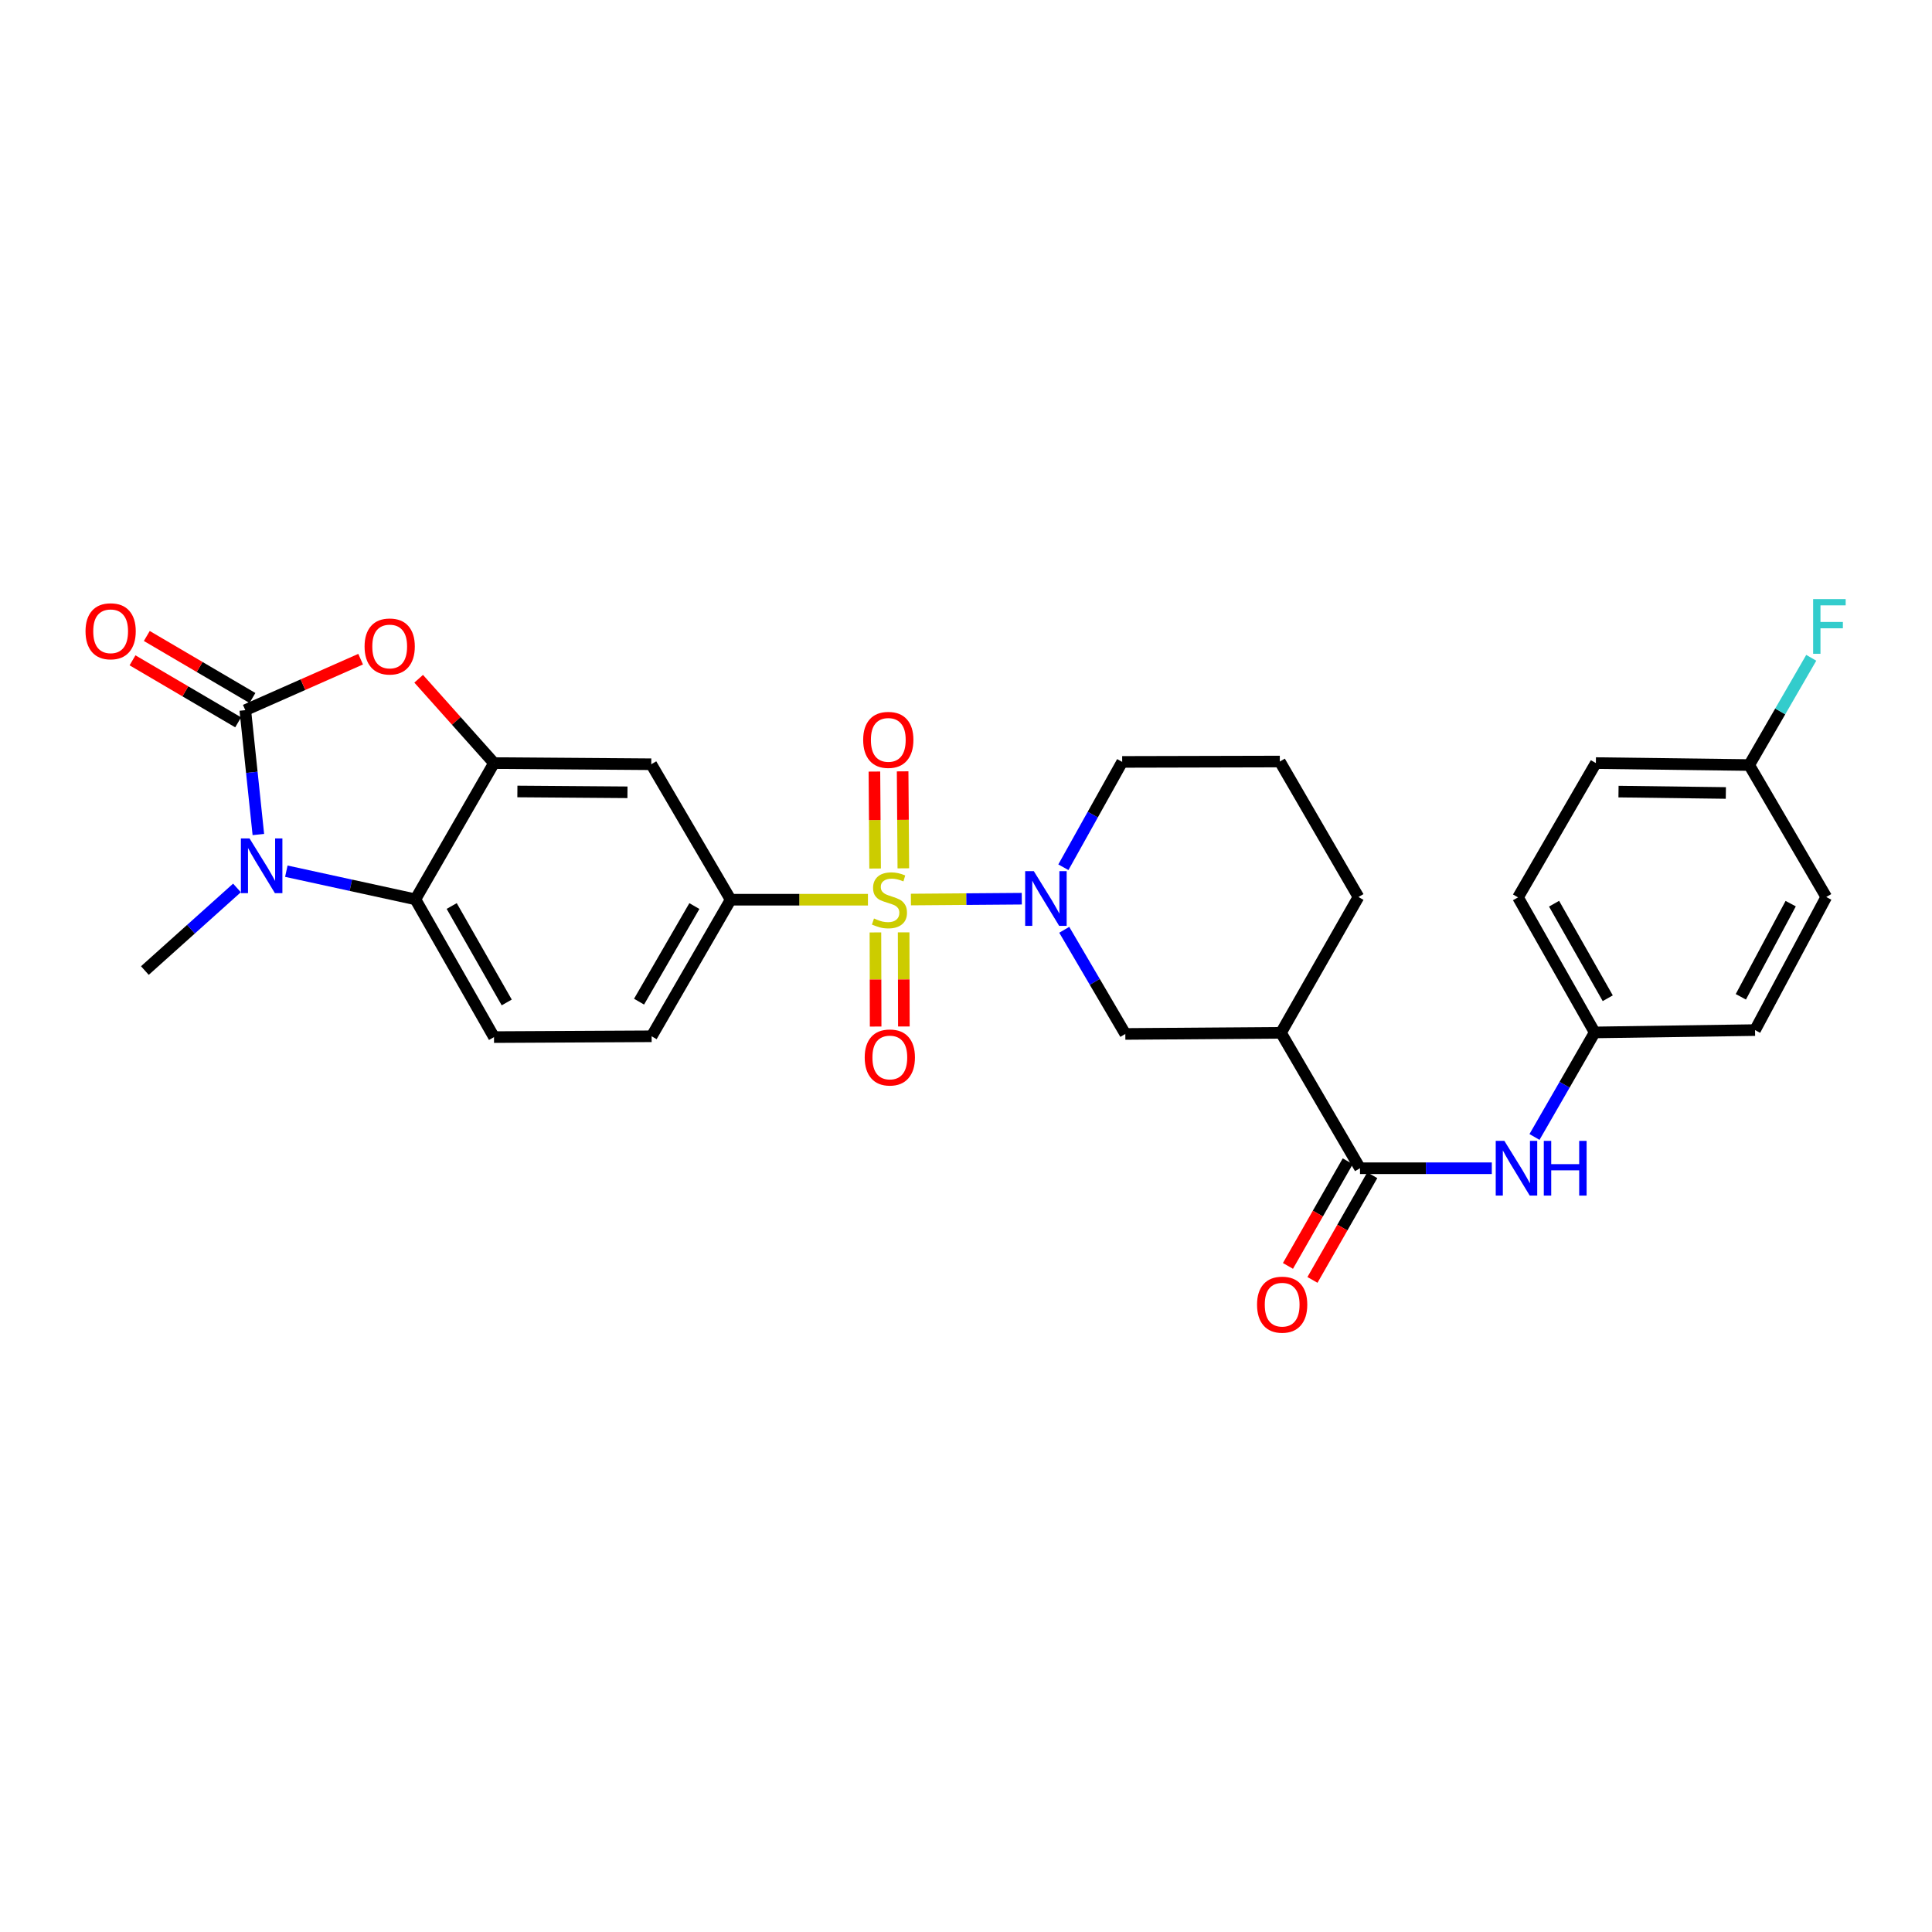 <?xml version='1.0' encoding='iso-8859-1'?>
<svg version='1.1' baseProfile='full'
              xmlns='http://www.w3.org/2000/svg'
                      xmlns:rdkit='http://www.rdkit.org/xml'
                      xmlns:xlink='http://www.w3.org/1999/xlink'
                  xml:space='preserve'
width='1000px' height='1000px' viewBox='0 0 1000 1000'>
<!-- END OF HEADER -->
<rect style='opacity:1.0;fill:#FFFFFF;stroke:none' width='1000' height='1000' x='0' y='0'> </rect>
<path class='bond-2' d='M 471.484,465.603 L 500.18,465.385' style='fill:none;fill-rule:evenodd;stroke:#CCCC00;stroke-width:6px;stroke-linecap:butt;stroke-linejoin:miter;stroke-opacity:1' />
<path class='bond-2' d='M 500.18,465.385 L 528.877,465.166' style='fill:none;fill-rule:evenodd;stroke:#0000FF;stroke-width:6px;stroke-linecap:butt;stroke-linejoin:miter;stroke-opacity:1' />
<path class='bond-6' d='M 449.245,465.688 L 413.715,465.688' style='fill:none;fill-rule:evenodd;stroke:#CCCC00;stroke-width:6px;stroke-linecap:butt;stroke-linejoin:miter;stroke-opacity:1' />
<path class='bond-6' d='M 413.715,465.688 L 378.186,465.688' style='fill:none;fill-rule:evenodd;stroke:#000000;stroke-width:6px;stroke-linecap:butt;stroke-linejoin:miter;stroke-opacity:1' />
<path class='bond-12' d='M 467.566,449.444 L 467.384,424.347' style='fill:none;fill-rule:evenodd;stroke:#CCCC00;stroke-width:6px;stroke-linecap:butt;stroke-linejoin:miter;stroke-opacity:1' />
<path class='bond-12' d='M 467.384,424.347 L 467.202,399.25' style='fill:none;fill-rule:evenodd;stroke:#FF0000;stroke-width:6px;stroke-linecap:butt;stroke-linejoin:miter;stroke-opacity:1' />
<path class='bond-12' d='M 452.957,449.55 L 452.775,424.453' style='fill:none;fill-rule:evenodd;stroke:#CCCC00;stroke-width:6px;stroke-linecap:butt;stroke-linejoin:miter;stroke-opacity:1' />
<path class='bond-12' d='M 452.775,424.453 L 452.593,399.356' style='fill:none;fill-rule:evenodd;stroke:#FF0000;stroke-width:6px;stroke-linecap:butt;stroke-linejoin:miter;stroke-opacity:1' />
<path class='bond-13' d='M 453.115,482.625 L 453.173,506.985' style='fill:none;fill-rule:evenodd;stroke:#CCCC00;stroke-width:6px;stroke-linecap:butt;stroke-linejoin:miter;stroke-opacity:1' />
<path class='bond-13' d='M 453.173,506.985 L 453.231,531.346' style='fill:none;fill-rule:evenodd;stroke:#FF0000;stroke-width:6px;stroke-linecap:butt;stroke-linejoin:miter;stroke-opacity:1' />
<path class='bond-13' d='M 467.724,482.59 L 467.783,506.95' style='fill:none;fill-rule:evenodd;stroke:#CCCC00;stroke-width:6px;stroke-linecap:butt;stroke-linejoin:miter;stroke-opacity:1' />
<path class='bond-13' d='M 467.783,506.95 L 467.841,531.311' style='fill:none;fill-rule:evenodd;stroke:#FF0000;stroke-width:6px;stroke-linecap:butt;stroke-linejoin:miter;stroke-opacity:1' />
<path class='bond-0' d='M 126.962,367.578 L 156.812,354.382' style='fill:none;fill-rule:evenodd;stroke:#000000;stroke-width:6px;stroke-linecap:butt;stroke-linejoin:miter;stroke-opacity:1' />
<path class='bond-0' d='M 156.812,354.382 L 186.662,341.187' style='fill:none;fill-rule:evenodd;stroke:#FF0000;stroke-width:6px;stroke-linecap:butt;stroke-linejoin:miter;stroke-opacity:1' />
<path class='bond-15' d='M 130.66,361.279 L 103.323,345.23' style='fill:none;fill-rule:evenodd;stroke:#000000;stroke-width:6px;stroke-linecap:butt;stroke-linejoin:miter;stroke-opacity:1' />
<path class='bond-15' d='M 103.323,345.23 L 75.986,329.182' style='fill:none;fill-rule:evenodd;stroke:#FF0000;stroke-width:6px;stroke-linecap:butt;stroke-linejoin:miter;stroke-opacity:1' />
<path class='bond-15' d='M 123.264,373.877 L 95.927,357.829' style='fill:none;fill-rule:evenodd;stroke:#000000;stroke-width:6px;stroke-linecap:butt;stroke-linejoin:miter;stroke-opacity:1' />
<path class='bond-15' d='M 95.927,357.829 L 68.59,341.781' style='fill:none;fill-rule:evenodd;stroke:#FF0000;stroke-width:6px;stroke-linecap:butt;stroke-linejoin:miter;stroke-opacity:1' />
<path class='bond-31' d='M 126.962,367.578 L 130.344,399.766' style='fill:none;fill-rule:evenodd;stroke:#000000;stroke-width:6px;stroke-linecap:butt;stroke-linejoin:miter;stroke-opacity:1' />
<path class='bond-31' d='M 130.344,399.766 L 133.727,431.955' style='fill:none;fill-rule:evenodd;stroke:#0000FF;stroke-width:6px;stroke-linecap:butt;stroke-linejoin:miter;stroke-opacity:1' />
<path class='bond-1' d='M 148.204,450.926 L 181.606,458.209' style='fill:none;fill-rule:evenodd;stroke:#0000FF;stroke-width:6px;stroke-linecap:butt;stroke-linejoin:miter;stroke-opacity:1' />
<path class='bond-1' d='M 181.606,458.209 L 215.008,465.493' style='fill:none;fill-rule:evenodd;stroke:#000000;stroke-width:6px;stroke-linecap:butt;stroke-linejoin:miter;stroke-opacity:1' />
<path class='bond-20' d='M 122.657,459.595 L 98.821,480.976' style='fill:none;fill-rule:evenodd;stroke:#0000FF;stroke-width:6px;stroke-linecap:butt;stroke-linejoin:miter;stroke-opacity:1' />
<path class='bond-20' d='M 98.821,480.976 L 74.985,502.357' style='fill:none;fill-rule:evenodd;stroke:#000000;stroke-width:6px;stroke-linecap:butt;stroke-linejoin:miter;stroke-opacity:1' />
<path class='bond-10' d='M 550.857,481.262 L 566.661,508.217' style='fill:none;fill-rule:evenodd;stroke:#0000FF;stroke-width:6px;stroke-linecap:butt;stroke-linejoin:miter;stroke-opacity:1' />
<path class='bond-10' d='M 566.661,508.217 L 582.465,535.171' style='fill:none;fill-rule:evenodd;stroke:#000000;stroke-width:6px;stroke-linecap:butt;stroke-linejoin:miter;stroke-opacity:1' />
<path class='bond-19' d='M 550.4,448.886 L 565.621,421.624' style='fill:none;fill-rule:evenodd;stroke:#0000FF;stroke-width:6px;stroke-linecap:butt;stroke-linejoin:miter;stroke-opacity:1' />
<path class='bond-19' d='M 565.621,421.624 L 580.841,394.362' style='fill:none;fill-rule:evenodd;stroke:#000000;stroke-width:6px;stroke-linecap:butt;stroke-linejoin:miter;stroke-opacity:1' />
<path class='bond-3' d='M 216.701,351.322 L 236.198,373.146' style='fill:none;fill-rule:evenodd;stroke:#FF0000;stroke-width:6px;stroke-linecap:butt;stroke-linejoin:miter;stroke-opacity:1' />
<path class='bond-3' d='M 236.198,373.146 L 255.695,394.97' style='fill:none;fill-rule:evenodd;stroke:#000000;stroke-width:6px;stroke-linecap:butt;stroke-linejoin:miter;stroke-opacity:1' />
<path class='bond-4' d='M 255.695,394.97 L 337.093,395.571' style='fill:none;fill-rule:evenodd;stroke:#000000;stroke-width:6px;stroke-linecap:butt;stroke-linejoin:miter;stroke-opacity:1' />
<path class='bond-4' d='M 267.797,409.669 L 324.775,410.09' style='fill:none;fill-rule:evenodd;stroke:#000000;stroke-width:6px;stroke-linecap:butt;stroke-linejoin:miter;stroke-opacity:1' />
<path class='bond-29' d='M 255.695,394.97 L 215.008,465.493' style='fill:none;fill-rule:evenodd;stroke:#000000;stroke-width:6px;stroke-linecap:butt;stroke-linejoin:miter;stroke-opacity:1' />
<path class='bond-5' d='M 215.008,465.493 L 255.695,536.803' style='fill:none;fill-rule:evenodd;stroke:#000000;stroke-width:6px;stroke-linecap:butt;stroke-linejoin:miter;stroke-opacity:1' />
<path class='bond-5' d='M 233.8,468.949 L 262.281,518.866' style='fill:none;fill-rule:evenodd;stroke:#000000;stroke-width:6px;stroke-linecap:butt;stroke-linejoin:miter;stroke-opacity:1' />
<path class='bond-9' d='M 378.186,465.688 L 337.093,395.571' style='fill:none;fill-rule:evenodd;stroke:#000000;stroke-width:6px;stroke-linecap:butt;stroke-linejoin:miter;stroke-opacity:1' />
<path class='bond-16' d='M 378.186,465.688 L 337.28,536.381' style='fill:none;fill-rule:evenodd;stroke:#000000;stroke-width:6px;stroke-linecap:butt;stroke-linejoin:miter;stroke-opacity:1' />
<path class='bond-16' d='M 359.405,468.975 L 330.771,518.46' style='fill:none;fill-rule:evenodd;stroke:#000000;stroke-width:6px;stroke-linecap:butt;stroke-linejoin:miter;stroke-opacity:1' />
<path class='bond-7' d='M 703.941,604.679 L 663.035,534.579' style='fill:none;fill-rule:evenodd;stroke:#000000;stroke-width:6px;stroke-linecap:butt;stroke-linejoin:miter;stroke-opacity:1' />
<path class='bond-11' d='M 703.941,604.679 L 738.051,604.679' style='fill:none;fill-rule:evenodd;stroke:#000000;stroke-width:6px;stroke-linecap:butt;stroke-linejoin:miter;stroke-opacity:1' />
<path class='bond-11' d='M 738.051,604.679 L 772.161,604.679' style='fill:none;fill-rule:evenodd;stroke:#0000FF;stroke-width:6px;stroke-linecap:butt;stroke-linejoin:miter;stroke-opacity:1' />
<path class='bond-17' d='M 697.599,601.055 L 682.121,628.145' style='fill:none;fill-rule:evenodd;stroke:#000000;stroke-width:6px;stroke-linecap:butt;stroke-linejoin:miter;stroke-opacity:1' />
<path class='bond-17' d='M 682.121,628.145 L 666.643,655.235' style='fill:none;fill-rule:evenodd;stroke:#FF0000;stroke-width:6px;stroke-linecap:butt;stroke-linejoin:miter;stroke-opacity:1' />
<path class='bond-17' d='M 710.284,608.303 L 694.806,635.393' style='fill:none;fill-rule:evenodd;stroke:#000000;stroke-width:6px;stroke-linecap:butt;stroke-linejoin:miter;stroke-opacity:1' />
<path class='bond-17' d='M 694.806,635.393 L 679.328,662.483' style='fill:none;fill-rule:evenodd;stroke:#FF0000;stroke-width:6px;stroke-linecap:butt;stroke-linejoin:miter;stroke-opacity:1' />
<path class='bond-8' d='M 663.035,534.579 L 582.465,535.171' style='fill:none;fill-rule:evenodd;stroke:#000000;stroke-width:6px;stroke-linecap:butt;stroke-linejoin:miter;stroke-opacity:1' />
<path class='bond-30' d='M 663.035,534.579 L 703.138,464.284' style='fill:none;fill-rule:evenodd;stroke:#000000;stroke-width:6px;stroke-linecap:butt;stroke-linejoin:miter;stroke-opacity:1' />
<path class='bond-18' d='M 794.25,588.491 L 809.834,561.438' style='fill:none;fill-rule:evenodd;stroke:#0000FF;stroke-width:6px;stroke-linecap:butt;stroke-linejoin:miter;stroke-opacity:1' />
<path class='bond-18' d='M 809.834,561.438 L 825.418,534.384' style='fill:none;fill-rule:evenodd;stroke:#000000;stroke-width:6px;stroke-linecap:butt;stroke-linejoin:miter;stroke-opacity:1' />
<path class='bond-14' d='M 255.695,536.803 L 337.28,536.381' style='fill:none;fill-rule:evenodd;stroke:#000000;stroke-width:6px;stroke-linecap:butt;stroke-linejoin:miter;stroke-opacity:1' />
<path class='bond-24' d='M 825.418,534.384 L 908.407,533.175' style='fill:none;fill-rule:evenodd;stroke:#000000;stroke-width:6px;stroke-linecap:butt;stroke-linejoin:miter;stroke-opacity:1' />
<path class='bond-25' d='M 825.418,534.384 L 785.721,464.478' style='fill:none;fill-rule:evenodd;stroke:#000000;stroke-width:6px;stroke-linecap:butt;stroke-linejoin:miter;stroke-opacity:1' />
<path class='bond-25' d='M 832.167,516.684 L 804.379,467.75' style='fill:none;fill-rule:evenodd;stroke:#000000;stroke-width:6px;stroke-linecap:butt;stroke-linejoin:miter;stroke-opacity:1' />
<path class='bond-28' d='M 580.841,394.362 L 662.434,394.167' style='fill:none;fill-rule:evenodd;stroke:#000000;stroke-width:6px;stroke-linecap:butt;stroke-linejoin:miter;stroke-opacity:1' />
<path class='bond-21' d='M 905.388,395.985 L 826.018,394.97' style='fill:none;fill-rule:evenodd;stroke:#000000;stroke-width:6px;stroke-linecap:butt;stroke-linejoin:miter;stroke-opacity:1' />
<path class='bond-21' d='M 893.296,410.441 L 837.737,409.731' style='fill:none;fill-rule:evenodd;stroke:#000000;stroke-width:6px;stroke-linecap:butt;stroke-linejoin:miter;stroke-opacity:1' />
<path class='bond-22' d='M 905.388,395.985 L 921.445,368.231' style='fill:none;fill-rule:evenodd;stroke:#000000;stroke-width:6px;stroke-linecap:butt;stroke-linejoin:miter;stroke-opacity:1' />
<path class='bond-22' d='M 921.445,368.231 L 937.503,340.477' style='fill:none;fill-rule:evenodd;stroke:#33CCCC;stroke-width:6px;stroke-linecap:butt;stroke-linejoin:miter;stroke-opacity:1' />
<path class='bond-32' d='M 905.388,395.985 L 945.271,464.284' style='fill:none;fill-rule:evenodd;stroke:#000000;stroke-width:6px;stroke-linecap:butt;stroke-linejoin:miter;stroke-opacity:1' />
<path class='bond-23' d='M 703.138,464.284 L 662.434,394.167' style='fill:none;fill-rule:evenodd;stroke:#000000;stroke-width:6px;stroke-linecap:butt;stroke-linejoin:miter;stroke-opacity:1' />
<path class='bond-26' d='M 908.407,533.175 L 945.271,464.284' style='fill:none;fill-rule:evenodd;stroke:#000000;stroke-width:6px;stroke-linecap:butt;stroke-linejoin:miter;stroke-opacity:1' />
<path class='bond-26' d='M 901.055,515.948 L 926.86,467.724' style='fill:none;fill-rule:evenodd;stroke:#000000;stroke-width:6px;stroke-linecap:butt;stroke-linejoin:miter;stroke-opacity:1' />
<path class='bond-27' d='M 785.721,464.478 L 826.018,394.97' style='fill:none;fill-rule:evenodd;stroke:#000000;stroke-width:6px;stroke-linecap:butt;stroke-linejoin:miter;stroke-opacity:1' />
<path  class='atom-0' d='M 452.379 475.408
Q 452.699 475.528, 454.019 476.088
Q 455.339 476.648, 456.779 477.008
Q 458.259 477.328, 459.699 477.328
Q 462.379 477.328, 463.939 476.048
Q 465.499 474.728, 465.499 472.448
Q 465.499 470.888, 464.699 469.928
Q 463.939 468.968, 462.739 468.448
Q 461.539 467.928, 459.539 467.328
Q 457.019 466.568, 455.499 465.848
Q 454.019 465.128, 452.939 463.608
Q 451.899 462.088, 451.899 459.528
Q 451.899 455.968, 454.299 453.768
Q 456.739 451.568, 461.539 451.568
Q 464.819 451.568, 468.539 453.128
L 467.619 456.208
Q 464.219 454.808, 461.659 454.808
Q 458.899 454.808, 457.379 455.968
Q 455.859 457.088, 455.899 459.048
Q 455.899 460.568, 456.659 461.488
Q 457.459 462.408, 458.579 462.928
Q 459.739 463.448, 461.659 464.048
Q 464.219 464.848, 465.739 465.648
Q 467.259 466.448, 468.339 468.088
Q 469.459 469.688, 469.459 472.448
Q 469.459 476.368, 466.819 478.488
Q 464.219 480.568, 459.859 480.568
Q 457.339 480.568, 455.419 480.008
Q 453.539 479.488, 451.299 478.568
L 452.379 475.408
' fill='#CCCC00'/>
<path  class='atom-2' d='M 129.167 433.98
L 138.447 448.98
Q 139.367 450.46, 140.847 453.14
Q 142.327 455.82, 142.407 455.98
L 142.407 433.98
L 146.167 433.98
L 146.167 462.3
L 142.287 462.3
L 132.327 445.9
Q 131.167 443.98, 129.927 441.78
Q 128.727 439.58, 128.367 438.9
L 128.367 462.3
L 124.687 462.3
L 124.687 433.98
L 129.167 433.98
' fill='#0000FF'/>
<path  class='atom-3' d='M 535.104 450.911
L 544.384 465.911
Q 545.304 467.391, 546.784 470.071
Q 548.264 472.751, 548.344 472.911
L 548.344 450.911
L 552.104 450.911
L 552.104 479.231
L 548.224 479.231
L 538.264 462.831
Q 537.104 460.911, 535.864 458.711
Q 534.664 456.511, 534.304 455.831
L 534.304 479.231
L 530.624 479.231
L 530.624 450.911
L 535.104 450.911
' fill='#0000FF'/>
<path  class='atom-4' d='M 188.705 334.616
Q 188.705 327.816, 192.065 324.016
Q 195.425 320.216, 201.705 320.216
Q 207.985 320.216, 211.345 324.016
Q 214.705 327.816, 214.705 334.616
Q 214.705 341.496, 211.305 345.416
Q 207.905 349.296, 201.705 349.296
Q 195.465 349.296, 192.065 345.416
Q 188.705 341.536, 188.705 334.616
M 201.705 346.096
Q 206.025 346.096, 208.345 343.216
Q 210.705 340.296, 210.705 334.616
Q 210.705 329.056, 208.345 326.256
Q 206.025 323.416, 201.705 323.416
Q 197.385 323.416, 195.025 326.216
Q 192.705 329.016, 192.705 334.616
Q 192.705 340.336, 195.025 343.216
Q 197.385 346.096, 201.705 346.096
' fill='#FF0000'/>
<path  class='atom-12' d='M 778.666 590.519
L 787.946 605.519
Q 788.866 606.999, 790.346 609.679
Q 791.826 612.359, 791.906 612.519
L 791.906 590.519
L 795.666 590.519
L 795.666 618.839
L 791.786 618.839
L 781.826 602.439
Q 780.666 600.519, 779.426 598.319
Q 778.226 596.119, 777.866 595.439
L 777.866 618.839
L 774.186 618.839
L 774.186 590.519
L 778.666 590.519
' fill='#0000FF'/>
<path  class='atom-12' d='M 799.066 590.519
L 802.906 590.519
L 802.906 602.559
L 817.386 602.559
L 817.386 590.519
L 821.226 590.519
L 821.226 618.839
L 817.386 618.839
L 817.386 605.759
L 802.906 605.759
L 802.906 618.839
L 799.066 618.839
L 799.066 590.519
' fill='#0000FF'/>
<path  class='atom-13' d='M 446.779 382.957
Q 446.779 376.157, 450.139 372.357
Q 453.499 368.557, 459.779 368.557
Q 466.059 368.557, 469.419 372.357
Q 472.779 376.157, 472.779 382.957
Q 472.779 389.837, 469.379 393.757
Q 465.979 397.637, 459.779 397.637
Q 453.539 397.637, 450.139 393.757
Q 446.779 389.877, 446.779 382.957
M 459.779 394.437
Q 464.099 394.437, 466.419 391.557
Q 468.779 388.637, 468.779 382.957
Q 468.779 377.397, 466.419 374.597
Q 464.099 371.757, 459.779 371.757
Q 455.459 371.757, 453.099 374.557
Q 450.779 377.357, 450.779 382.957
Q 450.779 388.677, 453.099 391.557
Q 455.459 394.437, 459.779 394.437
' fill='#FF0000'/>
<path  class='atom-14' d='M 447.574 547.345
Q 447.574 540.545, 450.934 536.745
Q 454.294 532.945, 460.574 532.945
Q 466.854 532.945, 470.214 536.745
Q 473.574 540.545, 473.574 547.345
Q 473.574 554.225, 470.174 558.145
Q 466.774 562.025, 460.574 562.025
Q 454.334 562.025, 450.934 558.145
Q 447.574 554.265, 447.574 547.345
M 460.574 558.825
Q 464.894 558.825, 467.214 555.945
Q 469.574 553.025, 469.574 547.345
Q 469.574 541.785, 467.214 538.985
Q 464.894 536.145, 460.574 536.145
Q 456.254 536.145, 453.894 538.945
Q 451.574 541.745, 451.574 547.345
Q 451.574 553.065, 453.894 555.945
Q 456.254 558.825, 460.574 558.825
' fill='#FF0000'/>
<path  class='atom-16' d='M 44.267 326.744
Q 44.267 319.944, 47.627 316.144
Q 50.987 312.344, 57.267 312.344
Q 63.547 312.344, 66.907 316.144
Q 70.267 319.944, 70.267 326.744
Q 70.267 333.624, 66.867 337.544
Q 63.467 341.424, 57.267 341.424
Q 51.027 341.424, 47.627 337.544
Q 44.267 333.664, 44.267 326.744
M 57.267 338.224
Q 61.587 338.224, 63.907 335.344
Q 66.267 332.424, 66.267 326.744
Q 66.267 321.184, 63.907 318.384
Q 61.587 315.544, 57.267 315.544
Q 52.947 315.544, 50.587 318.344
Q 48.267 321.144, 48.267 326.744
Q 48.267 332.464, 50.587 335.344
Q 52.947 338.224, 57.267 338.224
' fill='#FF0000'/>
<path  class='atom-18' d='M 650.644 675.29
Q 650.644 668.49, 654.004 664.69
Q 657.364 660.89, 663.644 660.89
Q 669.924 660.89, 673.284 664.69
Q 676.644 668.49, 676.644 675.29
Q 676.644 682.17, 673.244 686.09
Q 669.844 689.97, 663.644 689.97
Q 657.404 689.97, 654.004 686.09
Q 650.644 682.21, 650.644 675.29
M 663.644 686.77
Q 667.964 686.77, 670.284 683.89
Q 672.644 680.97, 672.644 675.29
Q 672.644 669.73, 670.284 666.93
Q 667.964 664.09, 663.644 664.09
Q 659.324 664.09, 656.964 666.89
Q 654.644 669.69, 654.644 675.29
Q 654.644 681.01, 656.964 683.89
Q 659.324 686.77, 663.644 686.77
' fill='#FF0000'/>
<path  class='atom-23' d='M 938.474 310.085
L 955.314 310.085
L 955.314 313.325
L 942.274 313.325
L 942.274 321.925
L 953.874 321.925
L 953.874 325.205
L 942.274 325.205
L 942.274 338.405
L 938.474 338.405
L 938.474 310.085
' fill='#33CCCC'/>
</svg>
